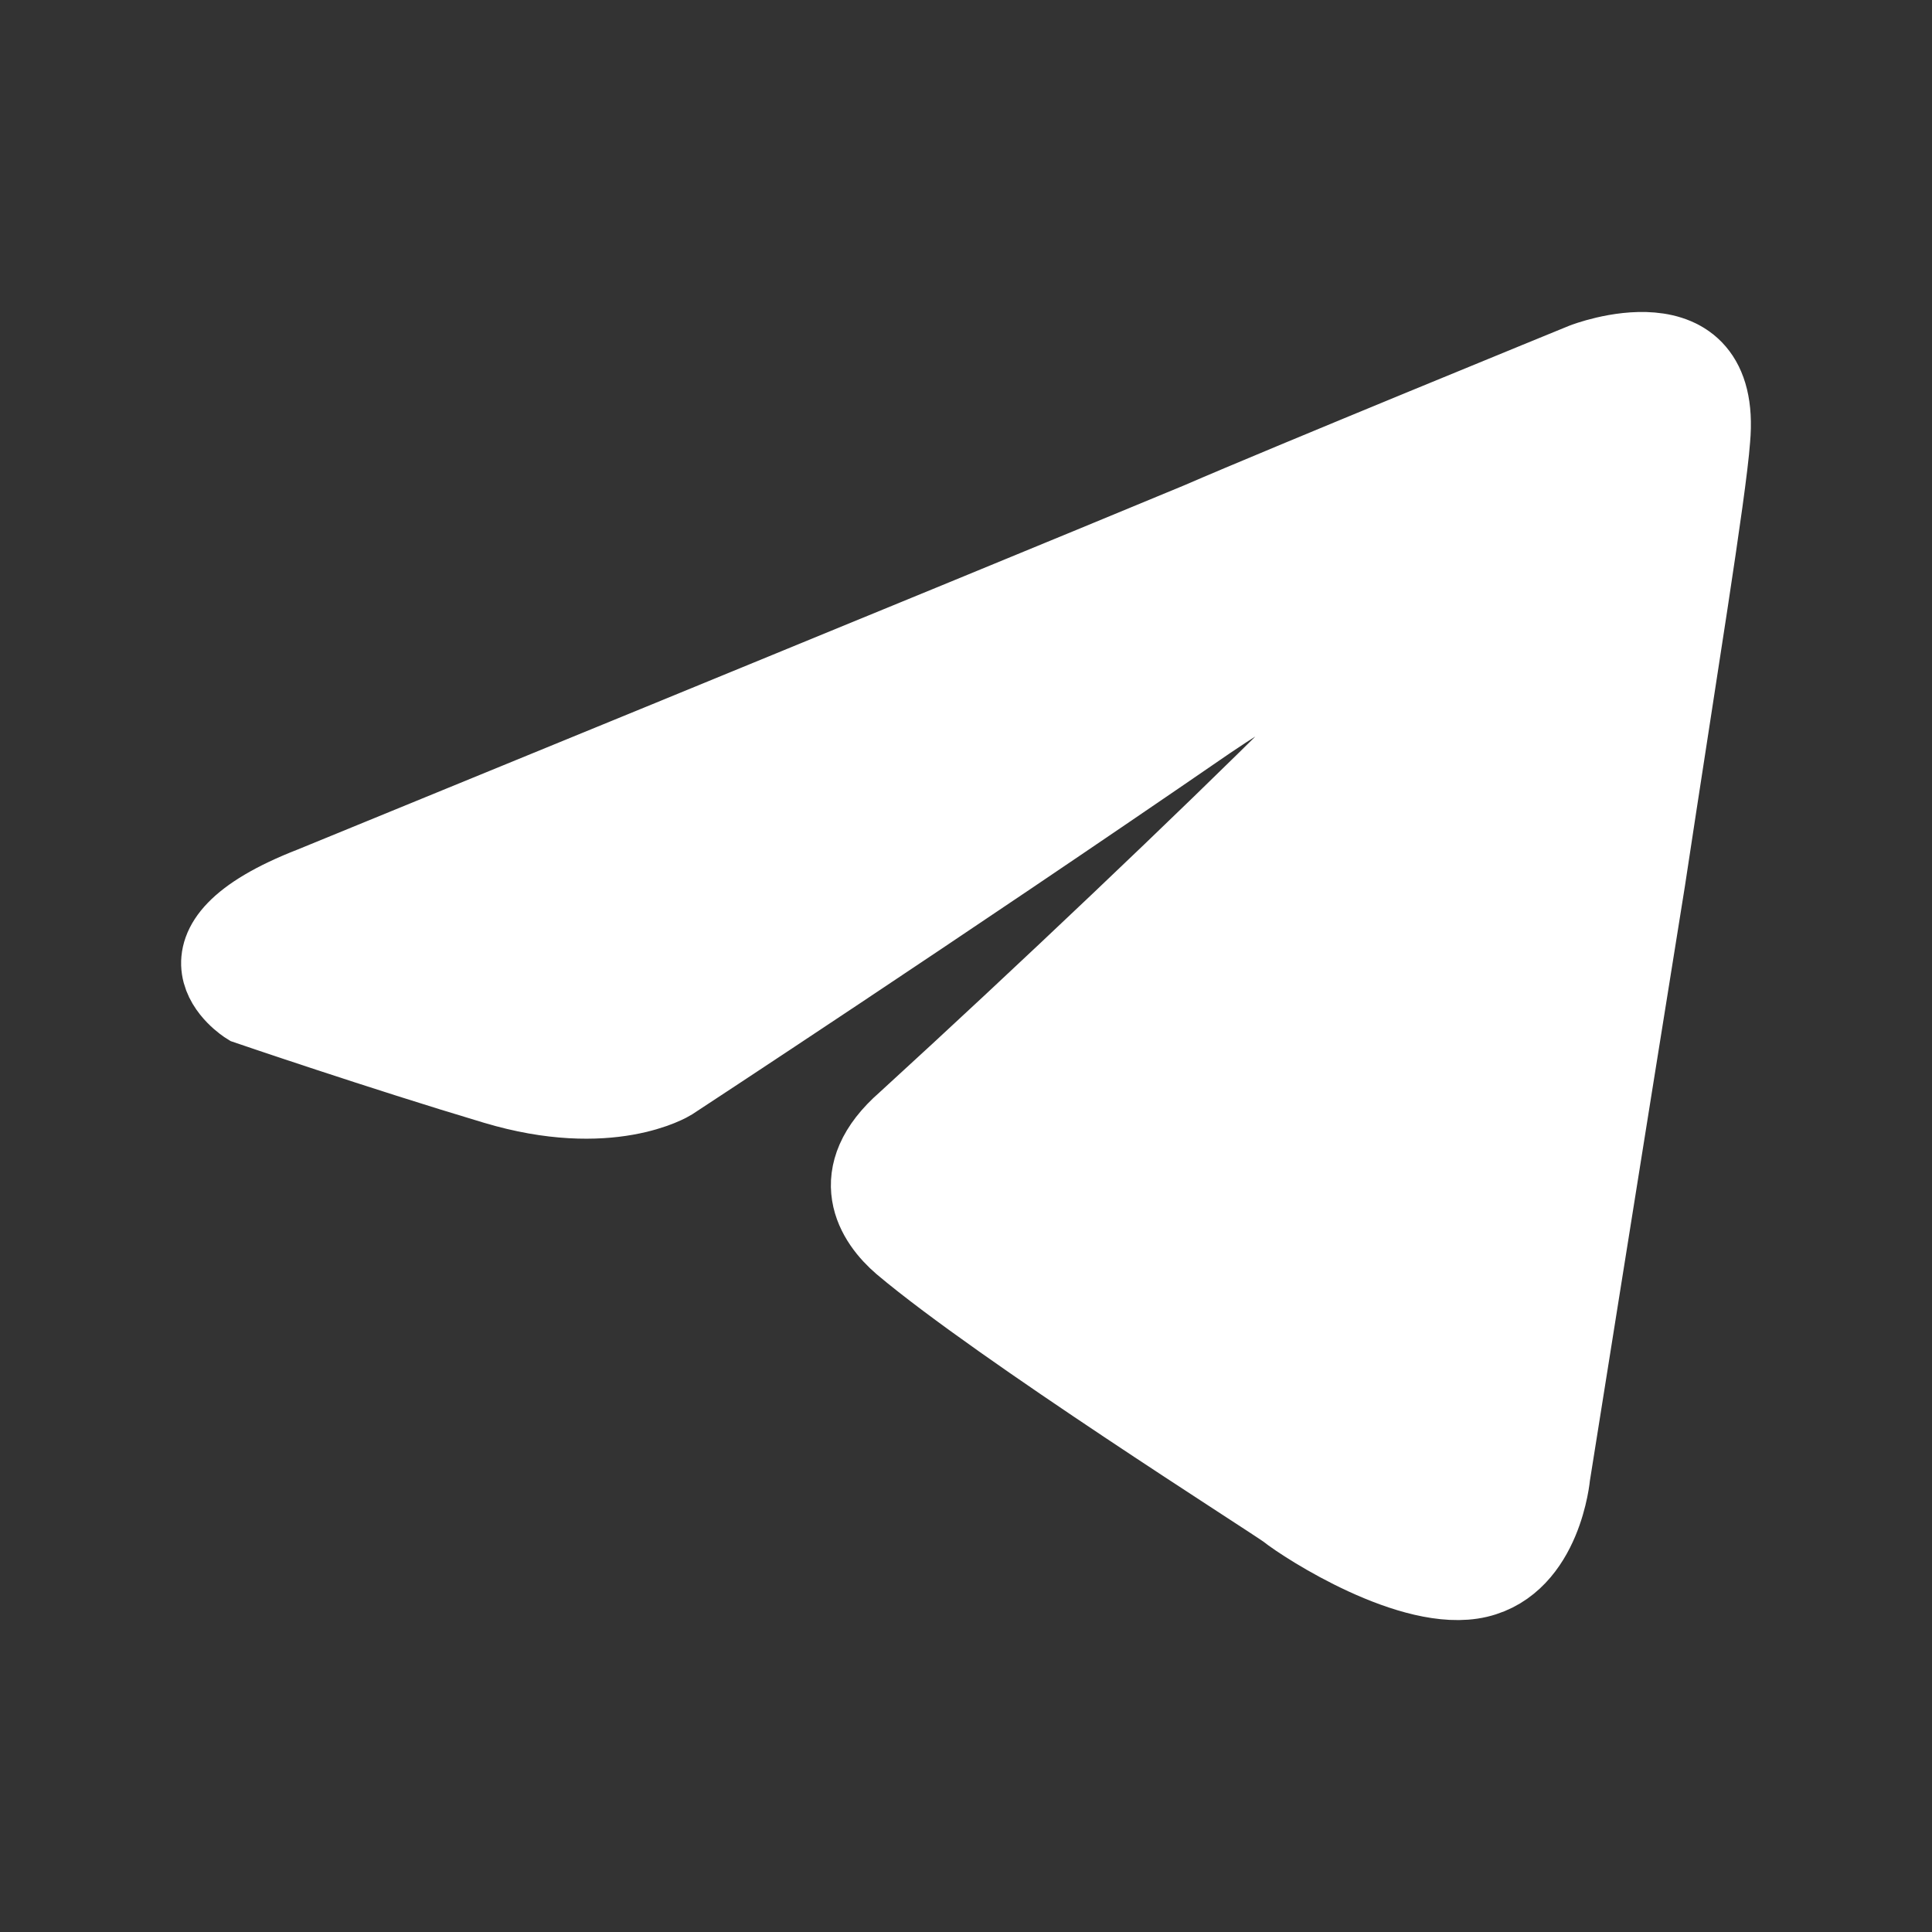 <svg width="24" height="24" viewBox="0 0 24 24" fill="none" xmlns="http://www.w3.org/2000/svg">
<rect x="0" y="0" width="24" height="24" fill="#333333" stroke="none"/>
<path d="M3.884 11.017C3.884 11.017 12.066 7.669 14.904 6.49C15.992 6.018 19.681 4.51 19.681 4.51C19.681 4.51 21.384 3.85 21.242 5.453C21.194 6.113 20.816 8.423 20.438 10.922C19.87 14.459 19.255 18.325 19.255 18.325C19.255 18.325 19.161 19.409 18.357 19.598C17.552 19.787 16.228 18.938 15.992 18.749C15.803 18.608 12.445 16.486 11.215 15.449C10.884 15.166 10.505 14.6 11.262 13.94C12.965 12.384 14.999 10.451 16.228 9.225C16.796 8.659 17.363 7.339 14.999 8.942C11.641 11.252 8.33 13.421 8.33 13.421C8.33 13.421 7.573 13.893 6.154 13.468C4.735 13.044 3.08 12.478 3.08 12.478C3.08 12.478 1.945 11.771 3.884 11.017H3.884Z" fill="white" stroke="white"/>
</svg>
